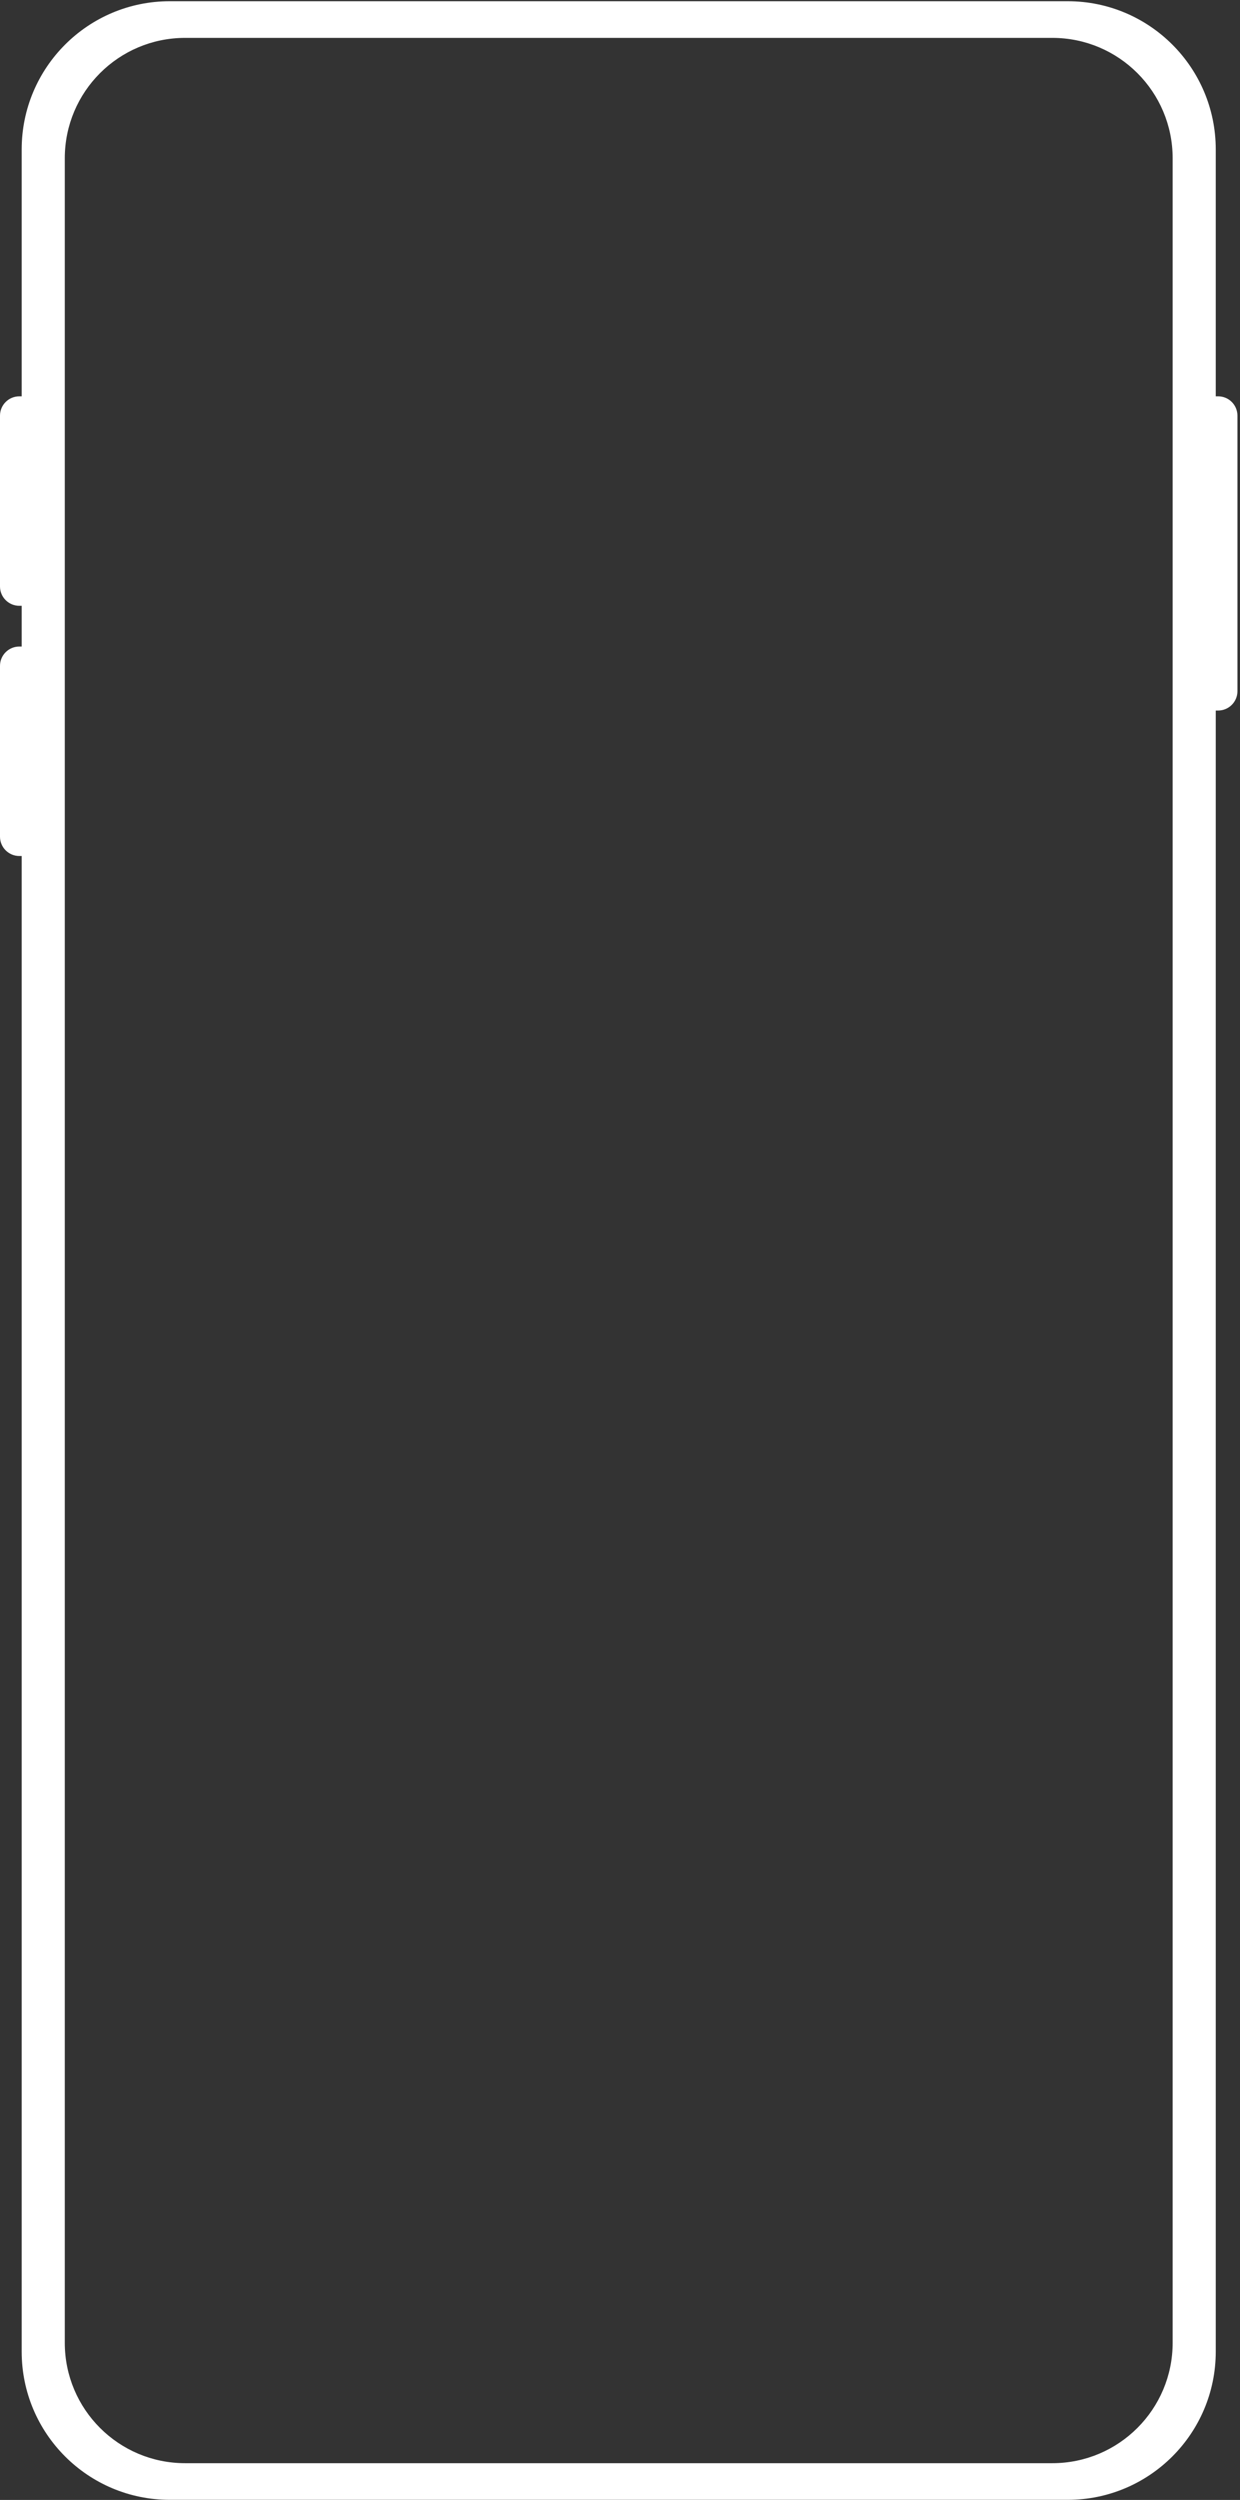 <?xml version="1.0" encoding="UTF-8"?> <svg xmlns="http://www.w3.org/2000/svg" width="407" height="820" viewBox="0 0 407 820" fill="none"><rect x="0" y="0" width="407" height="820" fill="#333333" stroke="none"/><path d="M350.424 0.4C377.274 0.4 399.041 22.167 399.041 49.017V129.998H399.813C403.319 129.998 406.16 132.839 406.16 136.344V226.717C406.16 230.223 403.318 233.064 399.813 233.064H399.041V771.356C399.041 798.206 377.274 819.973 350.424 819.973H55.736C28.886 819.973 7.119 798.206 7.119 771.356V280.78H6.347C2.842 280.78 0 277.938 0 274.433V218.416C0 214.91 2.841 212.069 6.347 212.069H7.119V198.708H6.347C2.841 198.708 0 195.866 0 192.361V136.344C0 132.839 2.841 129.998 6.347 129.998H7.119V49.017C7.119 22.167 28.886 0.4 55.736 0.4H350.424ZM60.753 12.424C38.945 12.425 21.266 30.105 21.266 51.913V768.462C21.266 790.271 38.945 807.95 60.753 807.95H345.406C367.214 807.95 384.894 790.27 384.894 768.461V51.913C384.894 30.105 367.215 12.425 345.406 12.424H60.753Z" fill="white"></path></svg> 